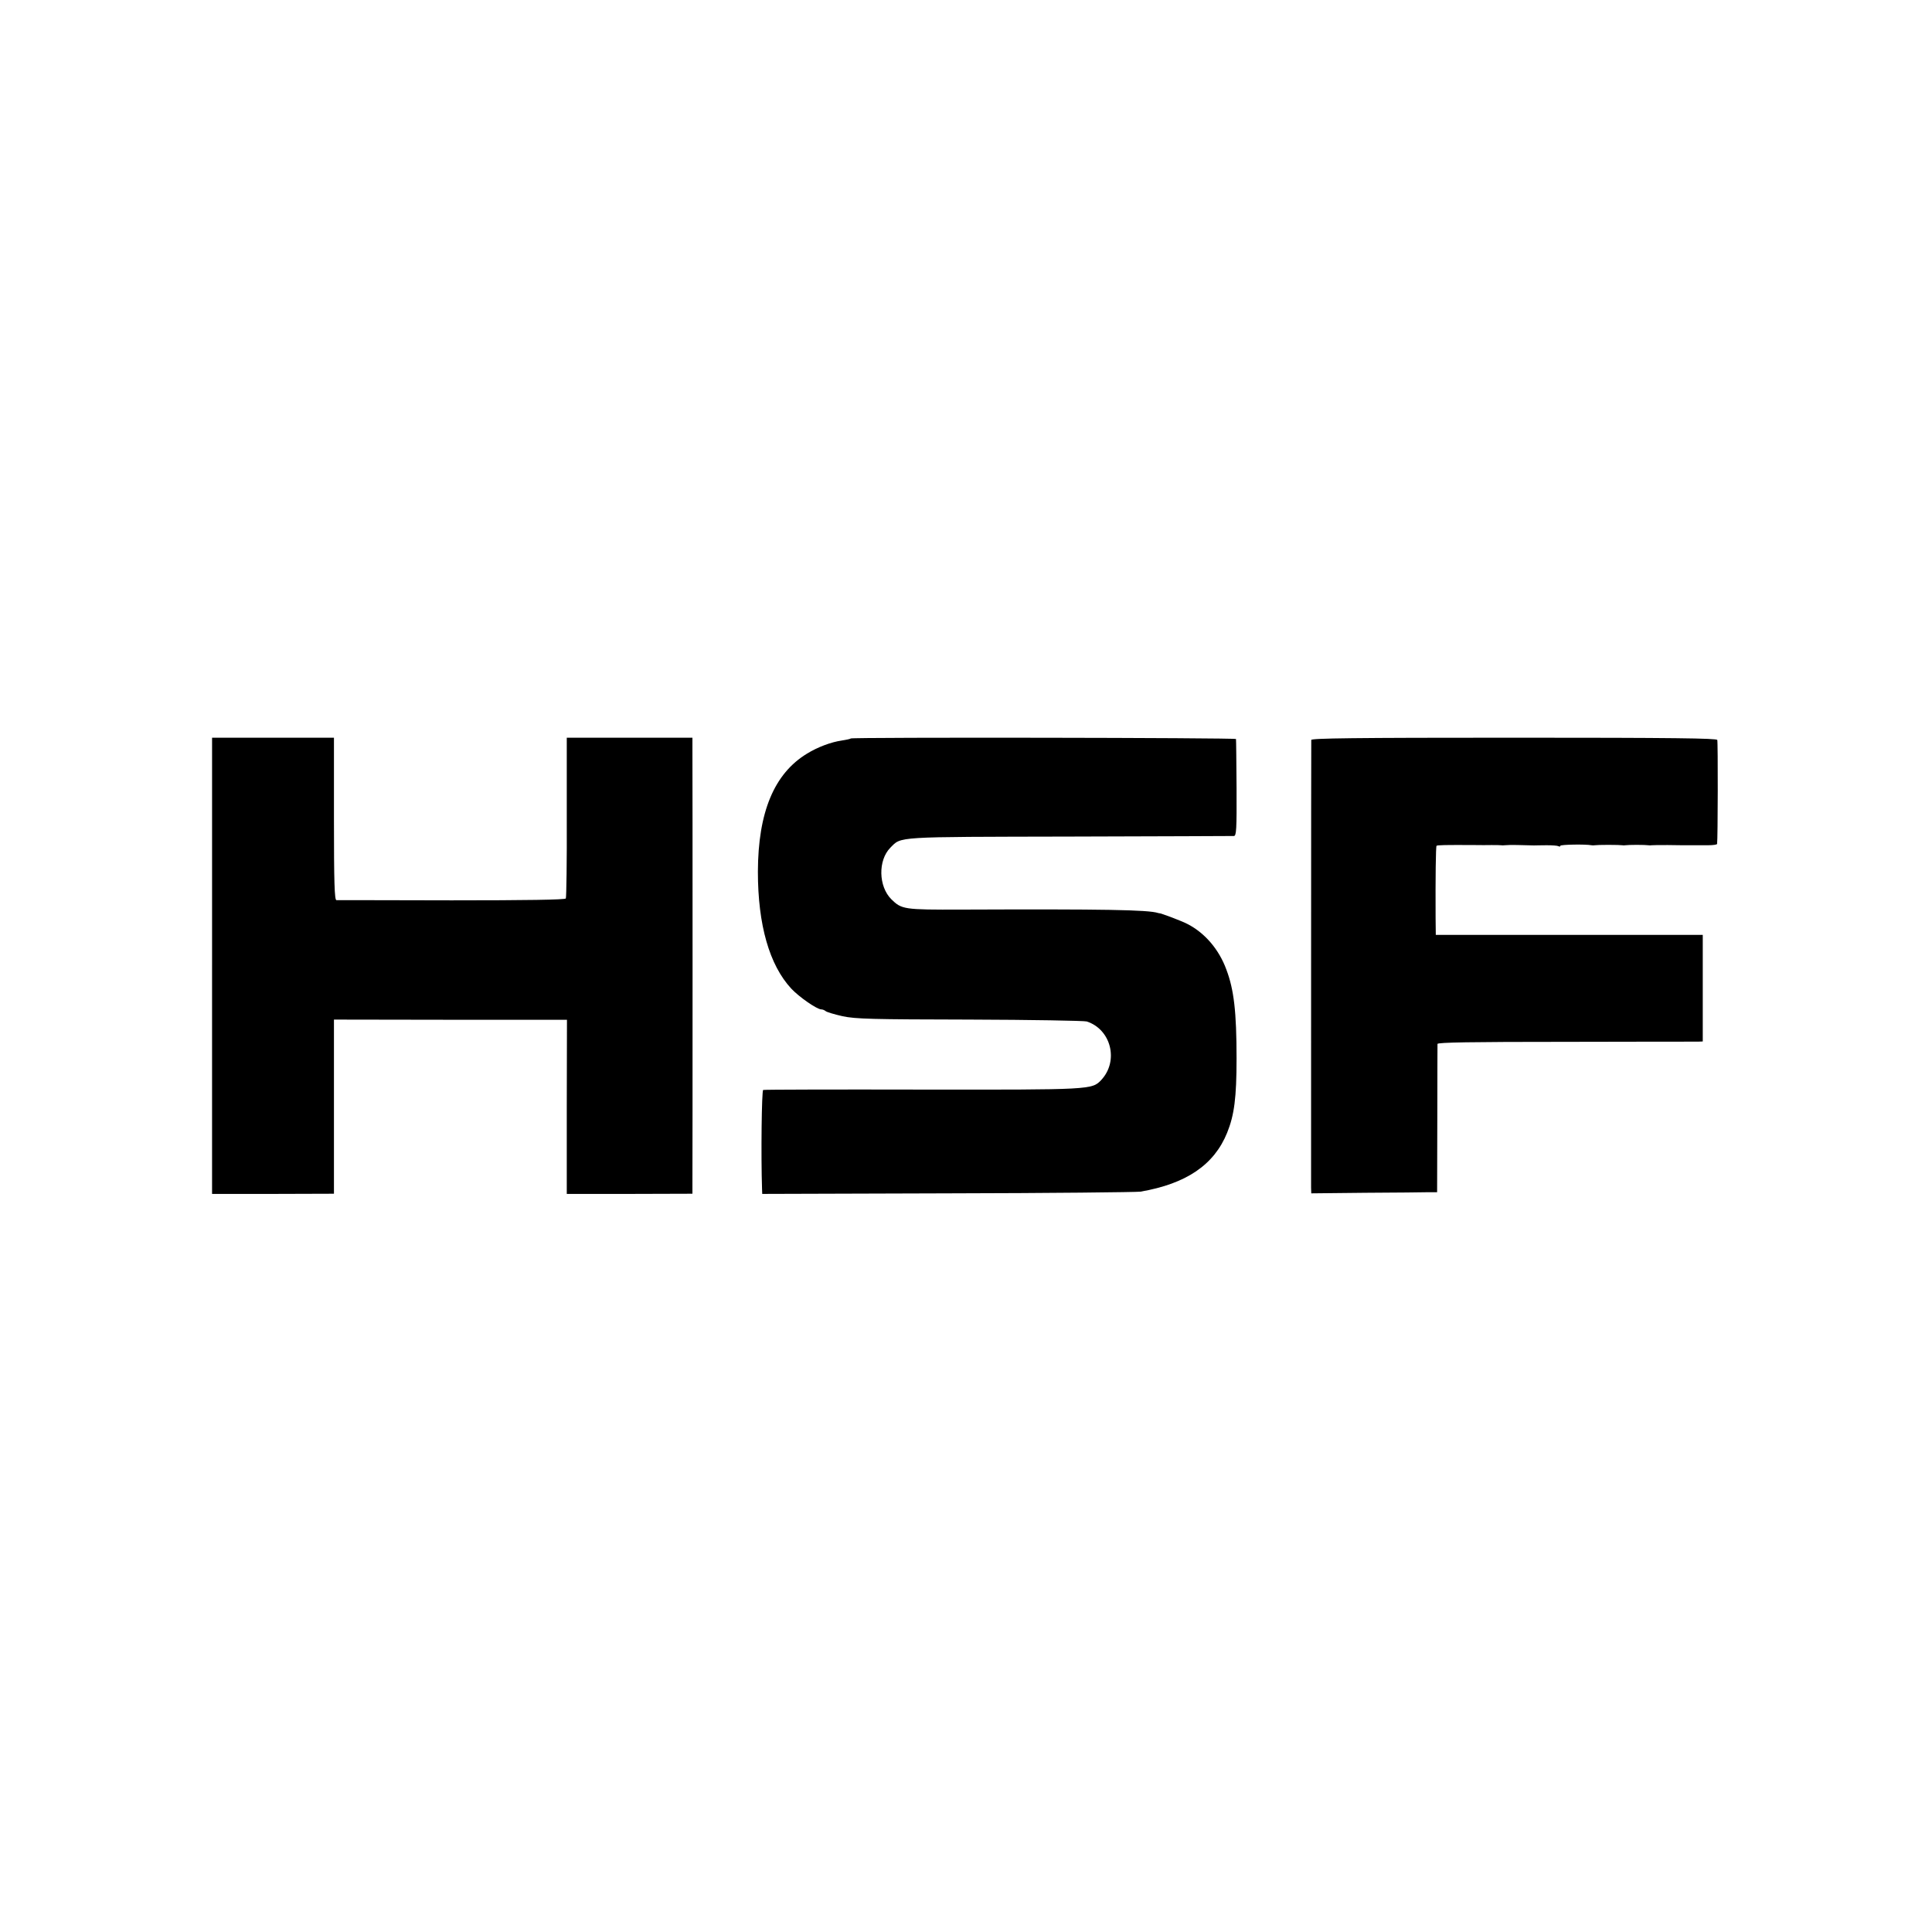 <?xml version="1.0" standalone="no"?>
<!DOCTYPE svg PUBLIC "-//W3C//DTD SVG 20010904//EN"
 "http://www.w3.org/TR/2001/REC-SVG-20010904/DTD/svg10.dtd">
<svg version="1.0" xmlns="http://www.w3.org/2000/svg"
 width="1024pt" height="1024pt" viewBox="0 0 1024 1024"
 preserveAspectRatio="xMidYMid meet">
<g transform="translate(0,1024) scale(0.1,-0.1)"
fill="#000000" stroke="none">
<path d="M1124 5121 l0 -1209 323 0 323 1 0 461 0 462 617 -1 618 0 -1 -461 0
-462 333 0 333 1 0 56 c1 75 1 2208 0 2294 l0 67 -333 0 -333 0 0 -421 c1
-231 -2 -426 -5 -431 -4 -7 -209 -10 -605 -10 -330 1 -605 1 -611 1 -10 1 -13
94 -13 431 l0 430 -323 0 -323 0 0 -1209z"/>
<path d="M4509 6326 c-2 -3 -24 -7 -48 -11 -56 -8 -128 -35 -183 -69 -175
-106 -260 -311 -261 -626 0 -282 61 -495 177 -620 41 -44 136 -110 159 -110 7
0 17 -4 23 -9 5 -5 45 -17 89 -27 70 -15 155 -17 675 -18 327 -1 606 -6 620
-10 129 -42 171 -209 77 -310 -49 -52 -54 -52 -952 -51 -456 1 -834 0 -840 -2
-8 -3 -12 -347 -6 -525 l1 -26 983 3 c540 1 1000 6 1022 9 243 42 390 142 459
312 38 94 50 186 50 394 0 249 -14 365 -54 471 -39 107 -114 194 -205 241 -32
17 -144 59 -152 58 -2 0 -4 0 -5 1 -53 17 -283 21 -1043 18 -305 -1 -316 1
-371 55 -68 68 -71 206 -5 273 60 60 17 57 951 59 470 1 862 3 870 3 13 1 15
34 14 254 -1 138 -2 255 -3 260 -1 7 -2034 10 -2042 3z"/>
<path d="M6950 6318 c-1 -17 -1 -2335 -1 -2373 l1 -30 287 3 c159 1 309 2 334
3 l46 0 1 387 c0 213 1 392 1 399 1 8 174 11 679 11 372 1 688 1 702 1 l25 1
0 282 0 283 -707 0 -708 0 -1 90 c-1 215 1 378 5 382 4 4 45 5 206 4 25 -1 63
0 85 0 22 0 45 0 50 -1 6 -1 15 -1 20 0 6 1 39 2 75 1 36 -1 72 -2 80 -2 8 0
39 1 68 1 29 0 57 -2 62 -5 6 -3 10 -3 10 2 0 7 135 9 165 3 6 -1 13 -1 18 0
4 1 36 2 72 2 36 0 68 -1 73 -2 4 -1 12 -1 17 0 6 1 33 2 60 2 28 0 55 -1 60
-2 6 -1 15 -1 20 0 6 1 44 1 85 1 41 -1 95 -1 120 -1 25 0 66 0 93 0 26 0 48
3 48 7 4 23 5 540 1 551 -3 9 -228 12 -1078 12 -852 0 -1074 -3 -1074 -12z"/>
</g>
</svg>
